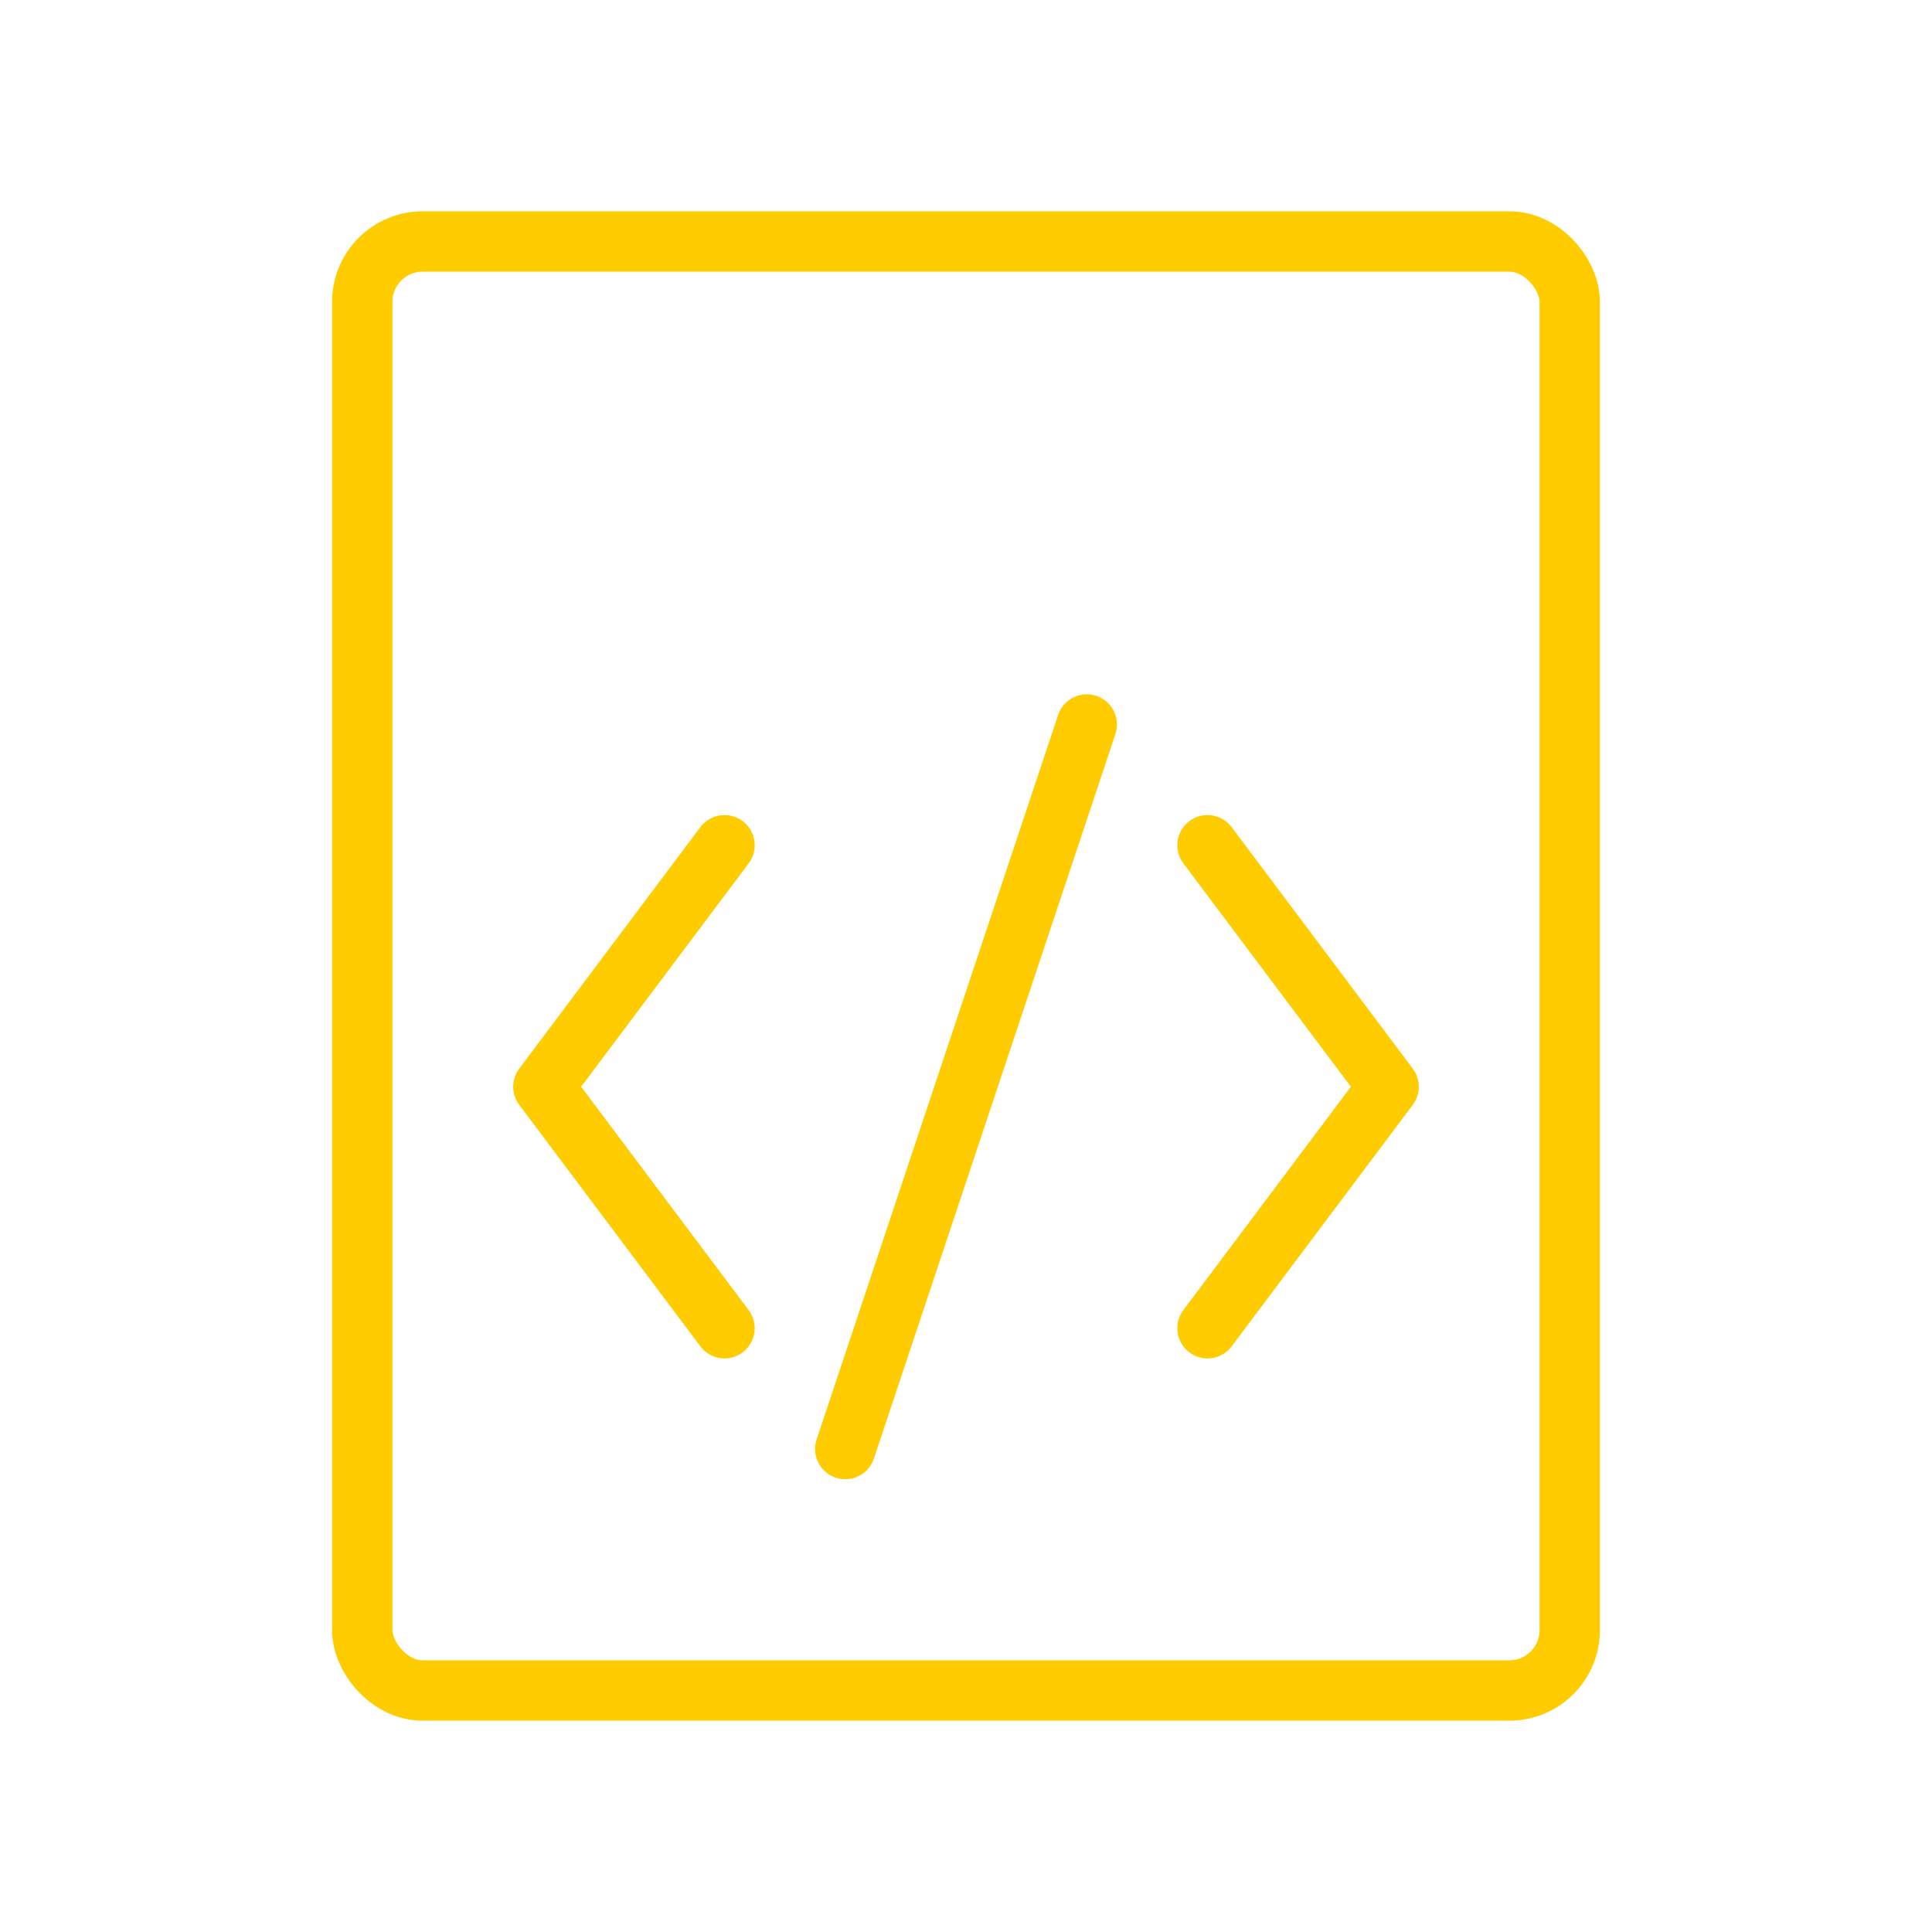 <svg viewBox="0 0 64 64" fill="none" xmlns="http://www.w3.org/2000/svg">
  <defs>
    <filter id="neon-glow" x="-50%" y="-50%" width="200%" height="200%">
      <feGaussianBlur in="SourceGraphic" stdDeviation="3" result="blur"/>
      <feMerge>
        <feMergeNode in="blur"/>
        <feMergeNode in="SourceGraphic"/>
      </feMerge>
    </filter>
  </defs>
  <rect x="12" y="8" width="40" height="48" rx="2" stroke="#ffcc00" stroke-width="2" filter="url(#neon-glow)"/>
  <path d="M24 28L18 36L24 44M40 28L46 36L40 44M36 24L28 48" stroke="#ffcc00" stroke-width="2" stroke-linecap="round" stroke-linejoin="round" filter="url(#neon-glow)"/>
</svg>
